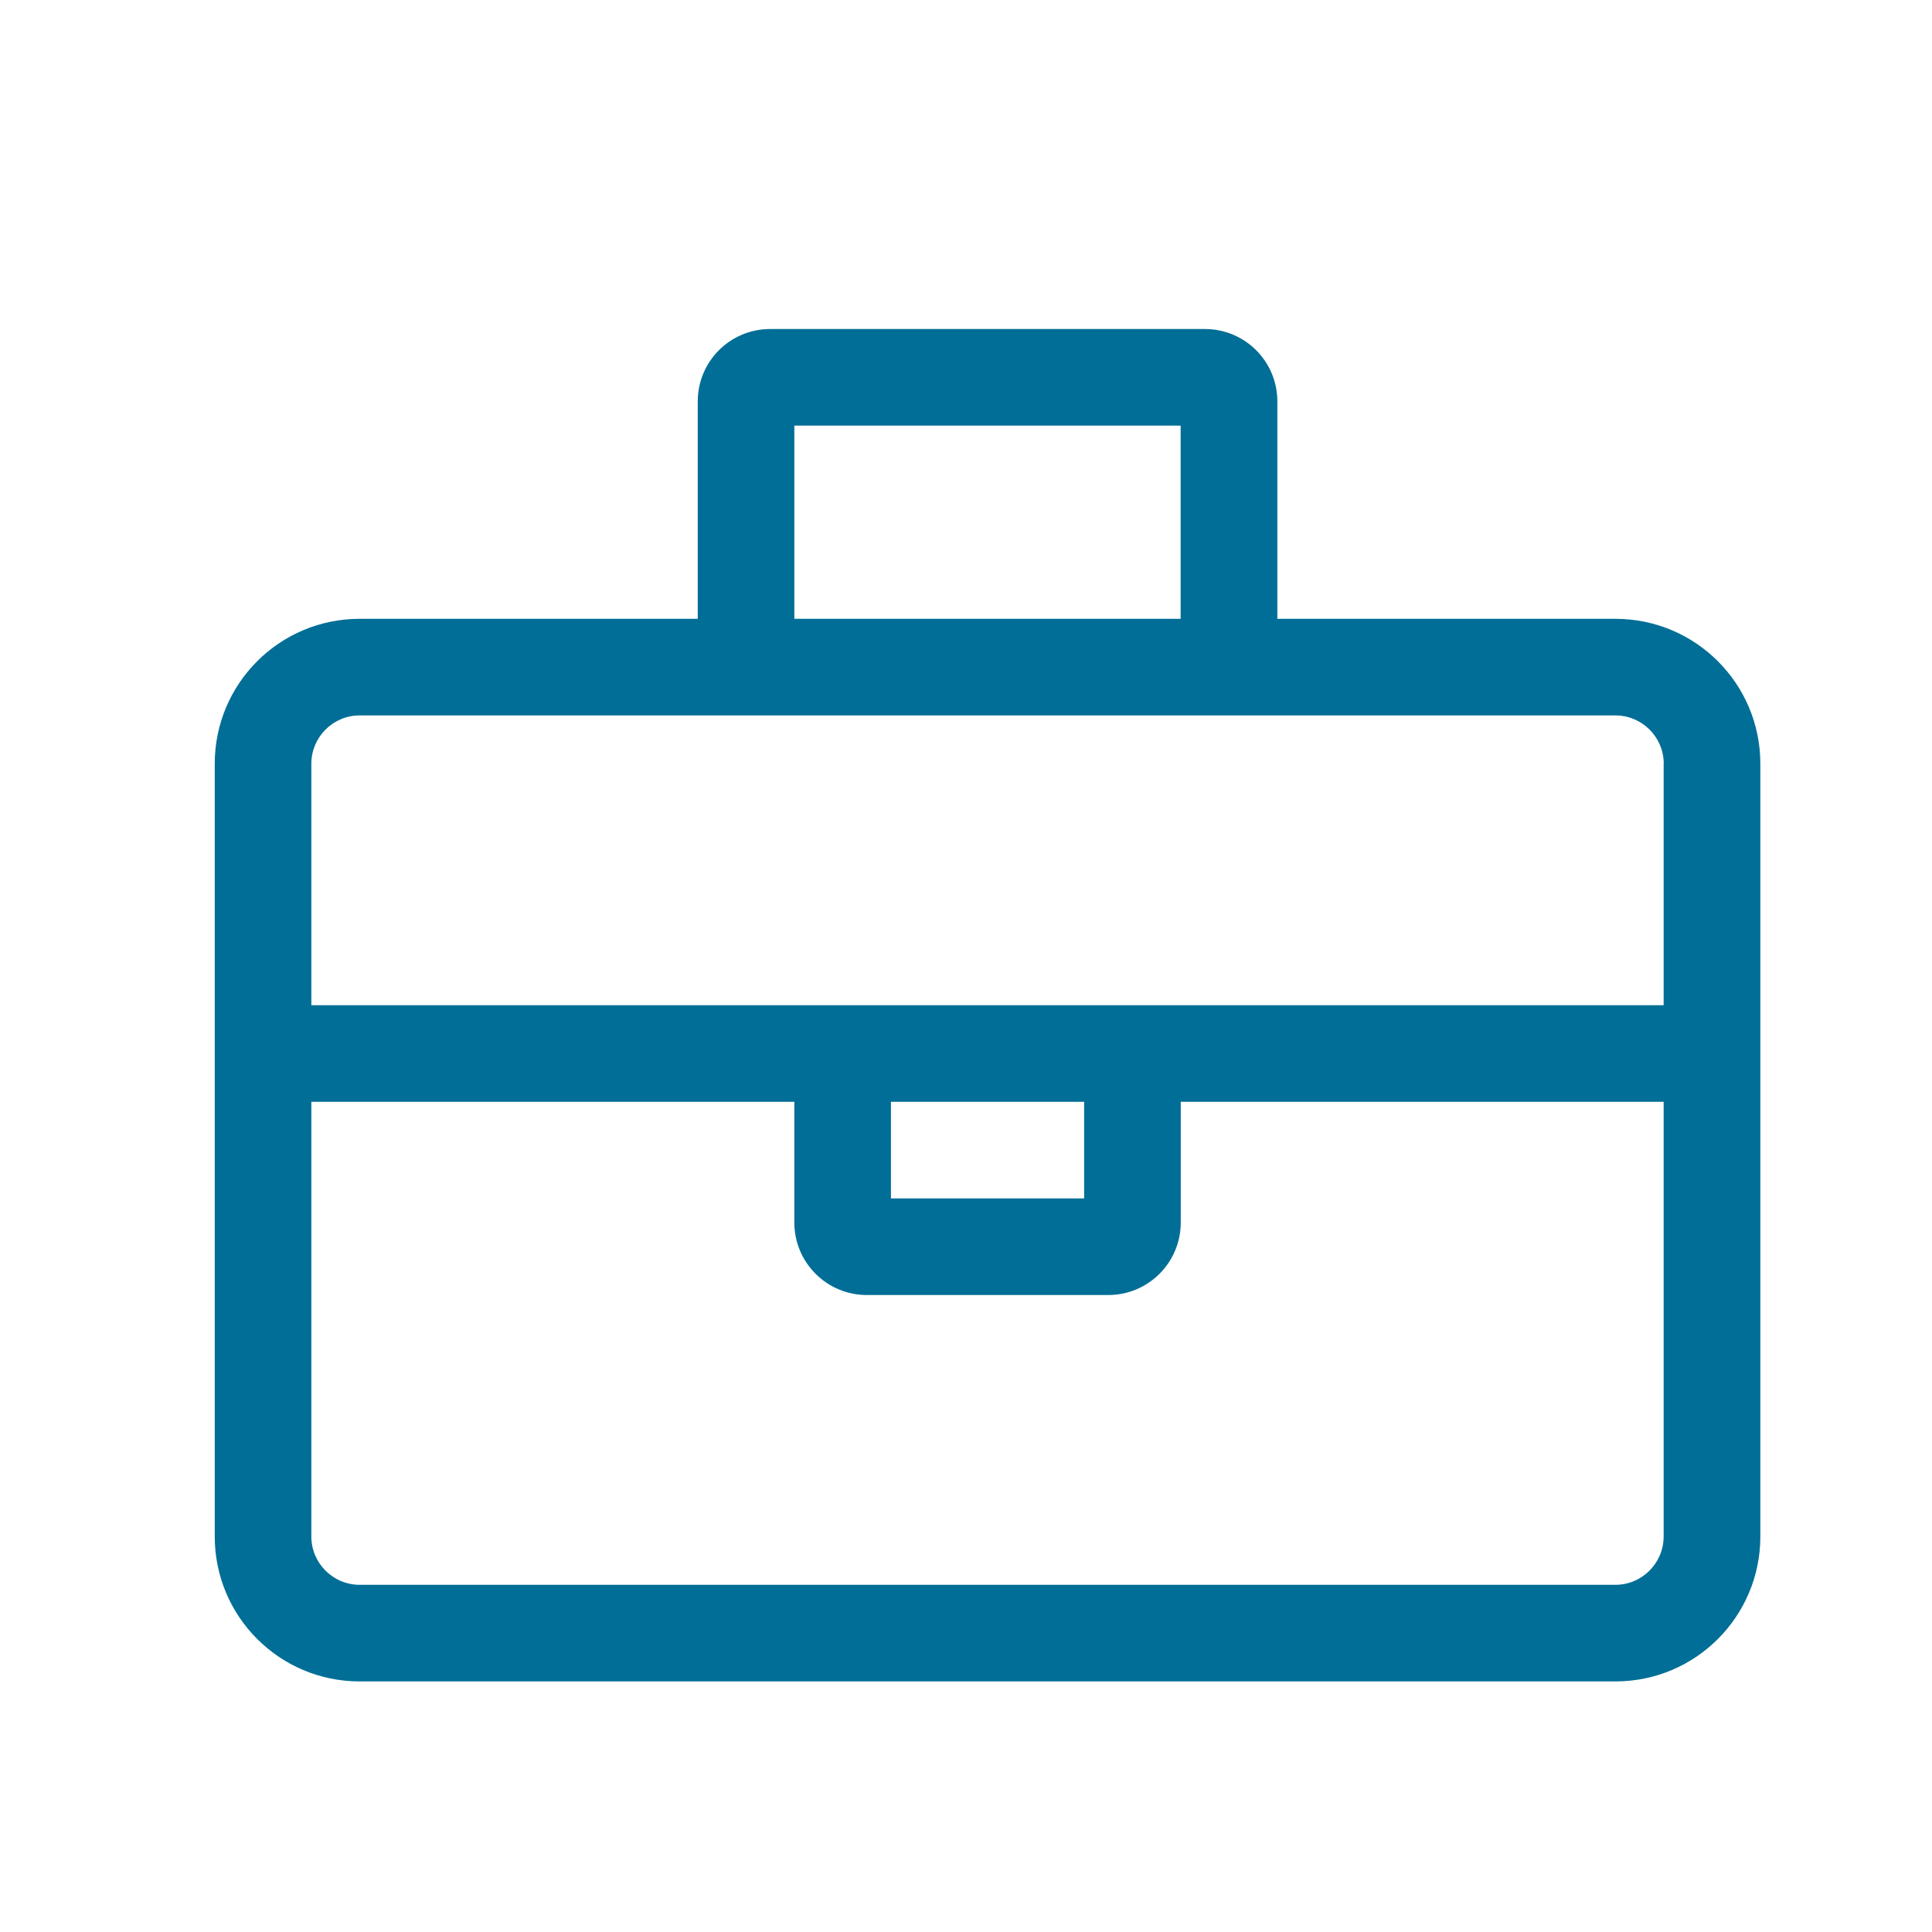 <?xml version="1.0" encoding="utf-8"?>
<!-- Generator: Adobe Illustrator 24.1.0, SVG Export Plug-In . SVG Version: 6.00 Build 0)  -->
<svg version="1.1" xmlns="http://www.w3.org/2000/svg" xmlns:xlink="http://www.w3.org/1999/xlink" x="0px" y="0px"
	 viewBox="0 0 20 20" enable-background="new 0 0 20 20" xml:space="preserve">
<g>
	<path fill="#006E96" d="M18.223,7.906v8c0,0.828-0.671,1.5-1.5,1.5H3.723c-0.829,0-1.5-0.672-1.5-1.5v-8
		c0-0.829,0.671-1.5,1.5-1.5h3.5v-2.25c0-0.415,0.335-0.75,0.75-0.75h4.5c0.415,0,0.75,0.335,0.75,0.75v2.25h3.5
		C17.552,6.406,18.223,7.078,18.223,7.906z M17.223,7.906c0-0.275-0.224-0.5-0.5-0.5H3.723c-0.276,0-0.5,0.225-0.5,0.5
		v2.5h13.999V7.906z M17.223,11.406h-5v1.25c0,0.414-0.336,0.75-0.75,0.75H8.973c-0.414,0-0.75-0.336-0.75-0.75v-1.25h-5
		v4.5c0,0.275,0.224,0.5,0.5,0.5h12.999c0.276,0,0.5-0.225,0.5-0.5V11.406z M8.223,6.406h3.999v-2H8.223V6.406z
		 M11.223,12.406v-1H9.223v1H11.223z"/>
</g>
</svg>
